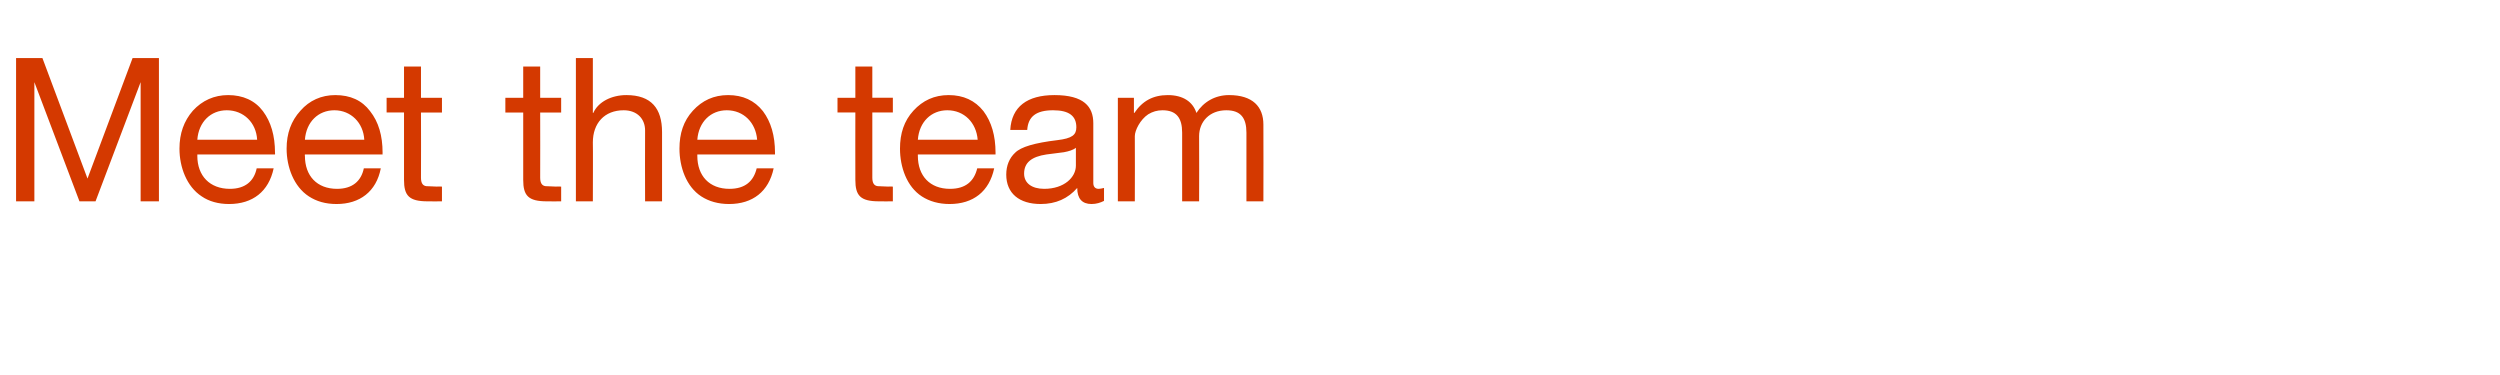 <?xml version="1.0" standalone="no"?><!DOCTYPE svg PUBLIC "-//W3C//DTD SVG 1.1//EN" "http://www.w3.org/Graphics/SVG/1.1/DTD/svg11.dtd"><svg xmlns="http://www.w3.org/2000/svg" version="1.1" width="560px" height="83.9px" viewBox="0 -13 560 83.9" style="top:-13px"><desc>Meet the team</desc><defs/><g id="Polygon128522"><path d="m9.5 0l10.1 27L29.7 0h5.9v32.1h-4.1V5.4L21.4 32.1h-3.6L7.7 5.4v26.7H3.6V0h5.9zm49.4 11.9c1.8 2.4 2.7 5.5 2.7 9.3c.04-.01 0 .4 0 .4H44.2s.03.31 0 .3c0 4.5 2.8 7.4 7.3 7.4c3.4 0 5.4-1.7 6-4.6h3.8c-1.1 5.2-4.7 8-10 8c-2.4 0-4.5-.6-6.1-1.7c-3.4-2.2-5-6.6-5-10.7c0-3.4 1-6.2 3-8.5c2.1-2.3 4.8-3.5 7.9-3.5c3.3 0 6 1.2 7.8 3.6zm-1.3 6.4c-.2-3.8-3-6.6-6.8-6.6c-3.6 0-6.3 2.6-6.6 6.6h13.4zm25.3-6.4c1.9 2.4 2.8 5.5 2.8 9.3c-.03-.01 0 .4 0 .4H68.3s-.05.31 0 .3c0 4.5 2.7 7.4 7.2 7.4c3.4 0 5.4-1.7 6-4.6h3.8c-1 5.2-4.7 8-9.9 8c-2.5 0-4.5-.6-6.2-1.7c-3.4-2.2-5-6.6-5-10.7c0-3.4 1-6.2 3.1-8.5c2-2.3 4.7-3.5 7.8-3.5c3.4 0 6 1.2 7.8 3.6zm-1.3 6.4c-.2-3.8-3-6.6-6.7-6.6c-3.6 0-6.3 2.6-6.6 6.6h13.3zM94.3 1.9v7h4.7v3.3h-4.7s.04 14.62 0 14.6c0 1.2.4 1.8 1.2 1.9c.8 0 1.6.1 2.4.1c0-.05 1.1 0 1.1 0v3.3s-3.17.03-3.2 0c-4.2 0-5.3-1.3-5.3-4.8c.02-.03 0-15.1 0-15.1h-3.9V8.9h3.9v-7h3.8zm26.7 0v7h4.7v3.3H121s.03 14.62 0 14.6c0 1.2.4 1.8 1.2 1.9c.8 0 1.6.1 2.4.1c-.02-.05 1.1 0 1.1 0v3.3s-3.19.03-3.2 0c-4.2 0-5.3-1.3-5.3-4.8V12.2h-4V8.9h4v-7h3.8zM132.8 0v12.3s.14-.02.1 0c1.1-2.5 4.1-4 7.4-4c5.6 0 8 3 8 8.3c-.02.05 0 15.5 0 15.5h-3.8s-.04-15.86 0-15.9c0-2.5-1.7-4.5-4.8-4.5c-4.3 0-6.9 2.9-6.9 7.2c.05-.05 0 13.2 0 13.2H129V0h3.8zm38.1 11.9c1.8 2.4 2.7 5.5 2.7 9.3c.02-.01 0 .4 0 .4h-17.4v.3c0 4.5 2.7 7.4 7.2 7.4c3.5 0 5.4-1.7 6.1-4.6h3.8c-1.1 5.2-4.7 8-10 8c-2.4 0-4.5-.6-6.2-1.7c-3.4-2.2-4.9-6.6-4.9-10.7c0-3.4.9-6.2 3-8.5c2.1-2.3 4.7-3.5 7.9-3.5c3.3 0 5.9 1.2 7.8 3.6zm-1.3 6.4c-.3-3.8-3-6.6-6.8-6.6c-3.6 0-6.3 2.6-6.6 6.6h13.4zm25.8-16.4v7h4.6v3.3h-4.6v14.6c0 1.2.4 1.8 1.2 1.9c.7 0 1.5.1 2.4.1c-.05-.05 1 0 1 0v3.3s-3.12.03-3.1 0c-4.2 0-5.3-1.3-5.3-4.8c-.03-.03 0-15.1 0-15.1h-4V8.9h4v-7h3.8zm24.9 10c1.8 2.4 2.7 5.5 2.7 9.3c.02-.01 0 .4 0 .4h-17.4v.3c0 4.5 2.7 7.4 7.2 7.4c3.5 0 5.4-1.7 6.1-4.6h3.8c-1.1 5.2-4.7 8-10 8c-2.4 0-4.5-.6-6.2-1.7c-3.4-2.2-4.9-6.6-4.9-10.7c0-3.4.9-6.2 3-8.5c2.1-2.3 4.7-3.5 7.9-3.5c3.3 0 5.9 1.2 7.8 3.6zm-1.3 6.4c-.3-3.8-3-6.6-6.8-6.6c-3.6 0-6.3 2.6-6.6 6.6H219zm25.9-3.7V28c0 .8.4 1.3 1.2 1.3c.3 0 .8-.1 1.2-.2v2.9c-.8.4-1.7.7-2.8.7c-2.1 0-3.2-1.2-3.2-3.6c-2.1 2.4-4.8 3.6-8.2 3.6c-4.8 0-7.7-2.4-7.7-6.6c0-2 .7-3.7 2-4.9c1.3-1.3 4.4-2.2 9.4-2.8c3.4-.4 4.3-1.2 4.3-2.9c0-2.5-1.6-3.8-5.2-3.8c-3.8 0-5.6 1.4-5.8 4.4h-3.8c.3-5.2 3.8-7.8 9.9-7.8c6.6 0 8.7 2.6 8.7 6.3zm-11 14.7c4.5 0 7.1-2.6 7.1-5.2v-4c-.6.5-1.6.8-2.7 1l-3.9.5c-3.3.5-5 1.8-5 4.3c0 2.1 1.7 3.4 4.5 3.4zm34.1-17c1.6-2.5 4.2-4 7.3-4c5.3 0 7.7 2.6 7.7 6.6c.04.04 0 17.2 0 17.2h-3.8V16.7c0-3.3-1.3-5-4.5-5c-3.8 0-6.1 2.6-6.1 5.8c.04 0 0 14.6 0 14.6h-3.8V16.7c0-3.3-1.3-5-4.4-5c-1.2 0-2.2.3-3.2.9c-1.8 1.2-3 3.6-3 4.9c.04.05 0 14.6 0 14.6h-3.8V8.9h3.6v3.4s.1-.02.1 0c1.8-2.7 4.2-4 7.5-4c3.4 0 5.6 1.5 6.4 4z" stroke="none" fill="#d43900"/></g></svg>